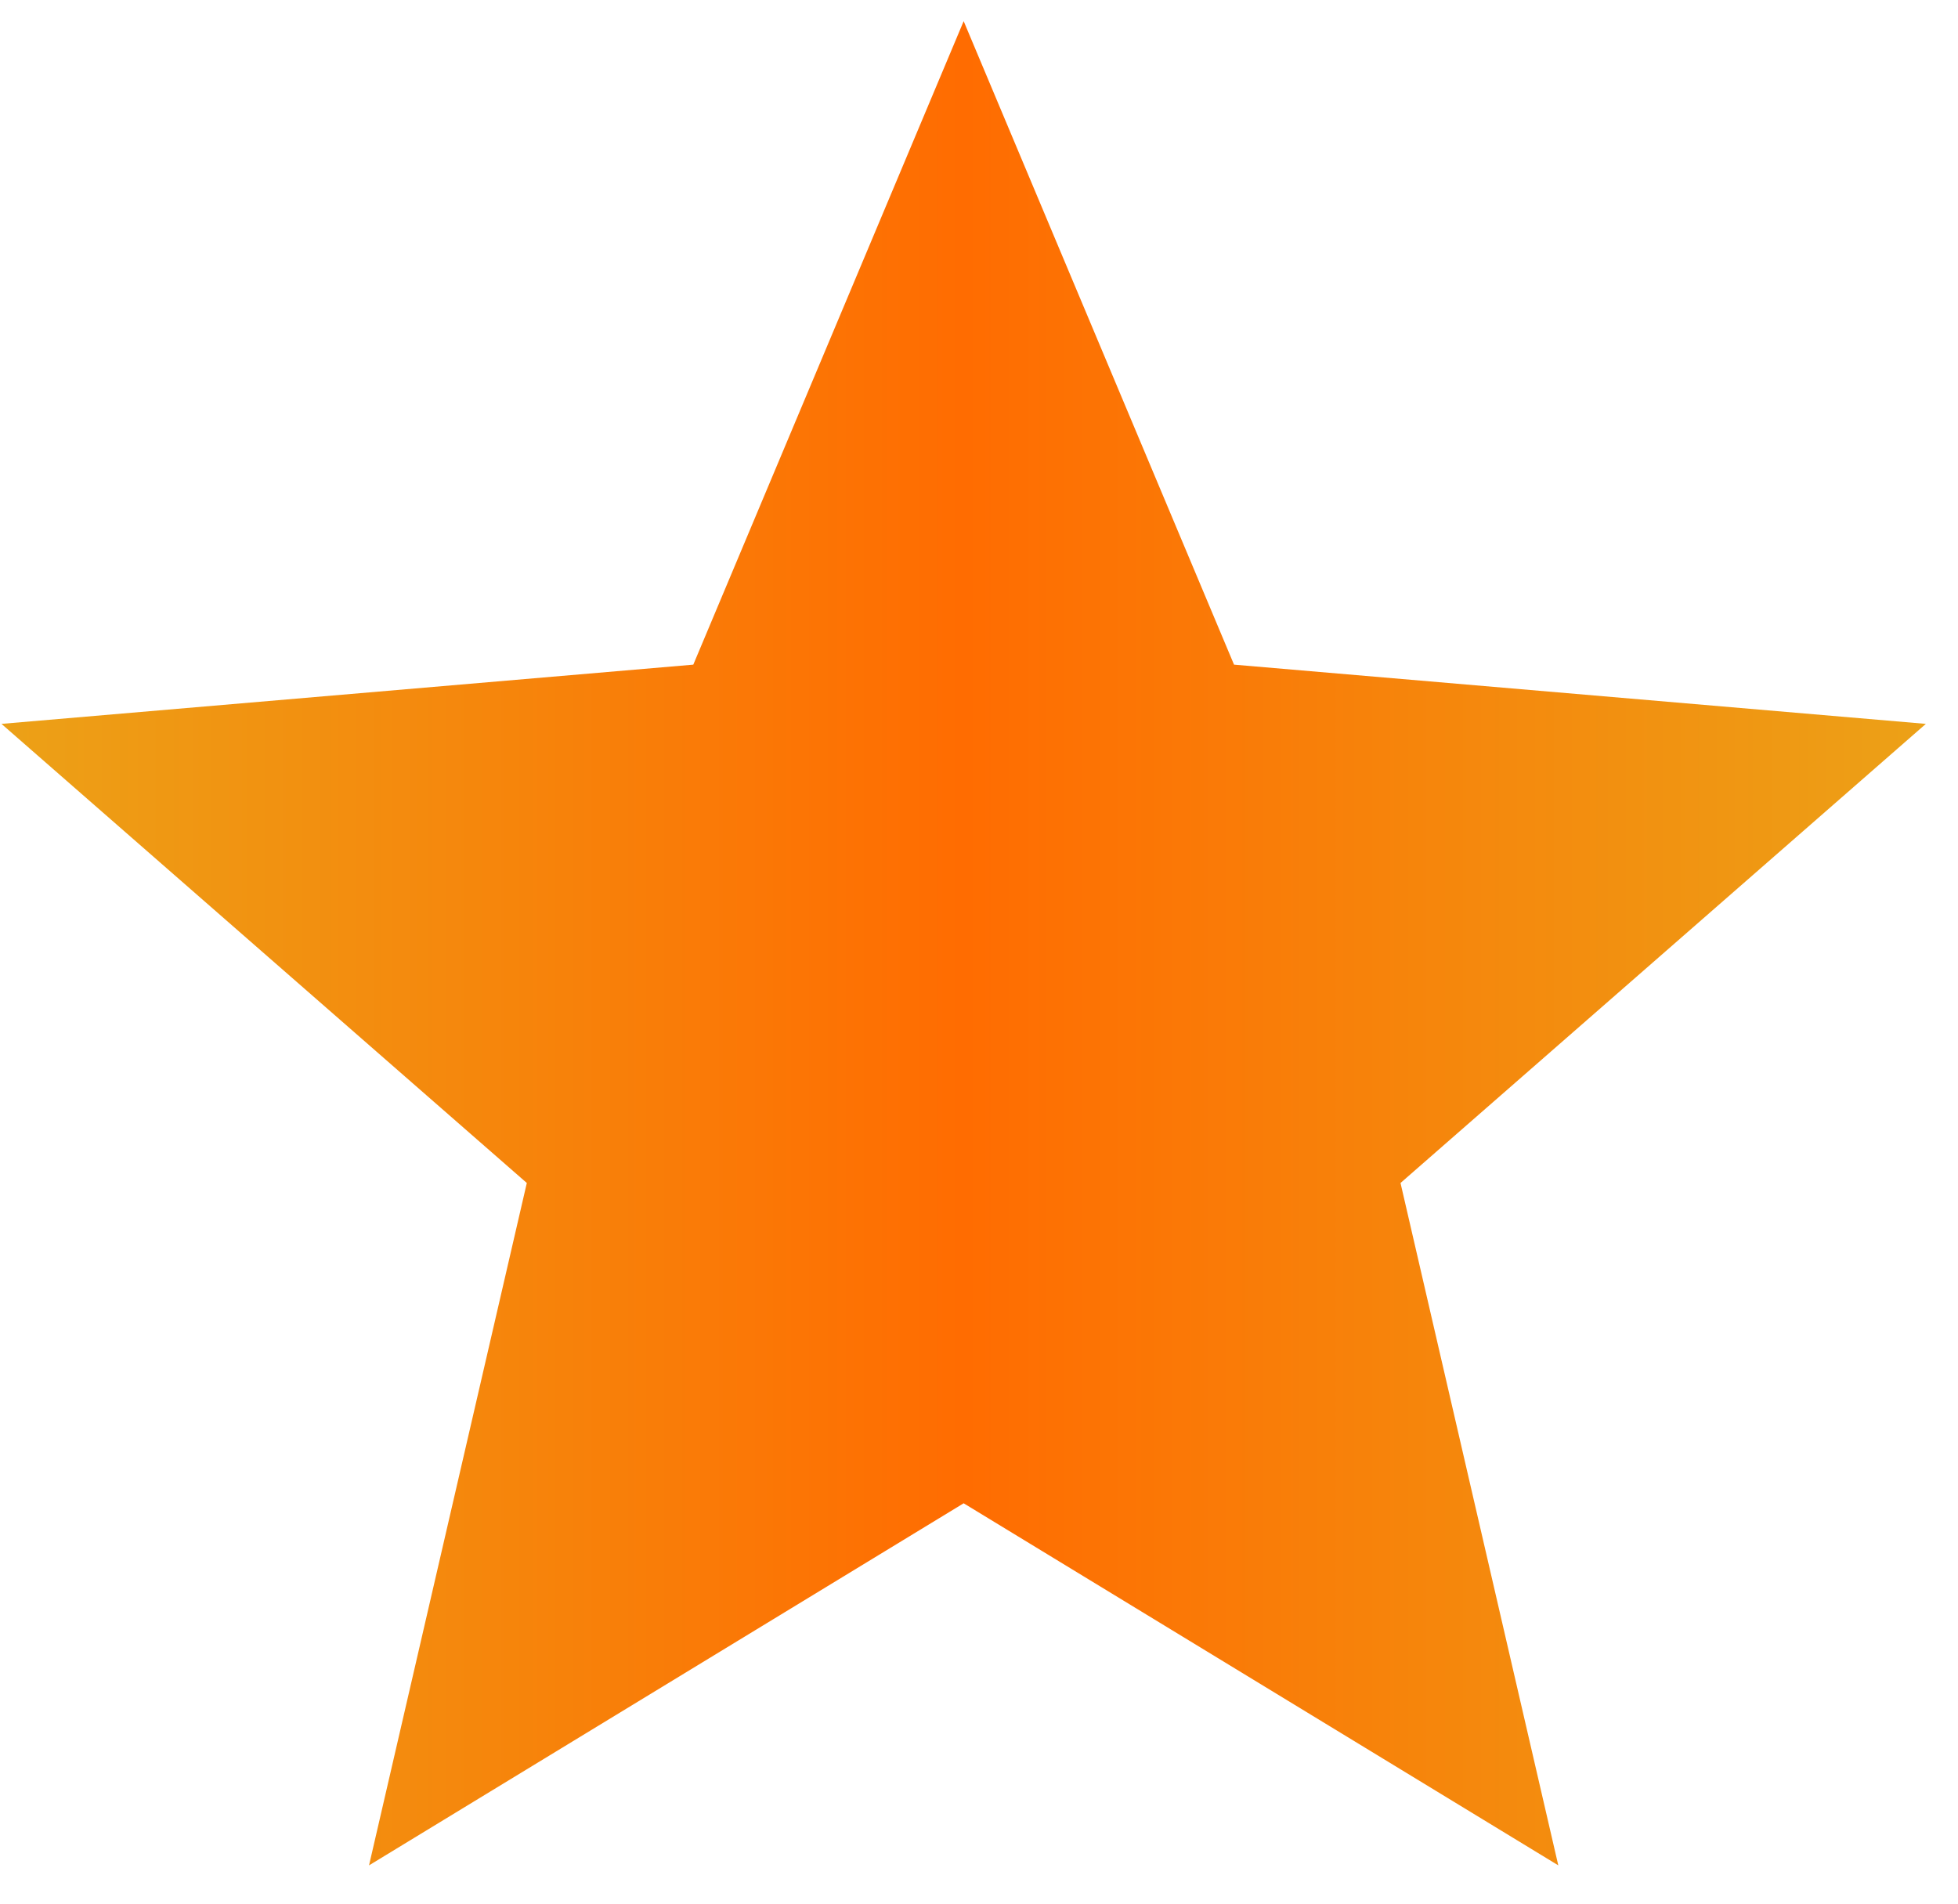 <svg xmlns="http://www.w3.org/2000/svg" fill="none" viewBox="0 0 36 35" height="35" width="36">
<path fill="url(#paint0_linear_1536_1569)" d="M17.718 27.639L28.651 34.296L25.75 21.75L35.409 13.309L22.689 12.22L17.718 0.389L12.747 12.22L0.027 13.309L9.686 21.75L6.785 34.296L17.718 27.639Z"></path>
<defs>
<linearGradient gradientUnits="userSpaceOnUse" y2="17.342" x2="35.409" y1="17.342" x1="0.027" id="paint0_linear_1536_1569">
<stop stop-color="#ECA117"></stop>
<stop stop-color="#FF6C01" offset="0.5"></stop>
<stop stop-color="#ECA117" offset="1"></stop>
</linearGradient>
</defs>
</svg>
